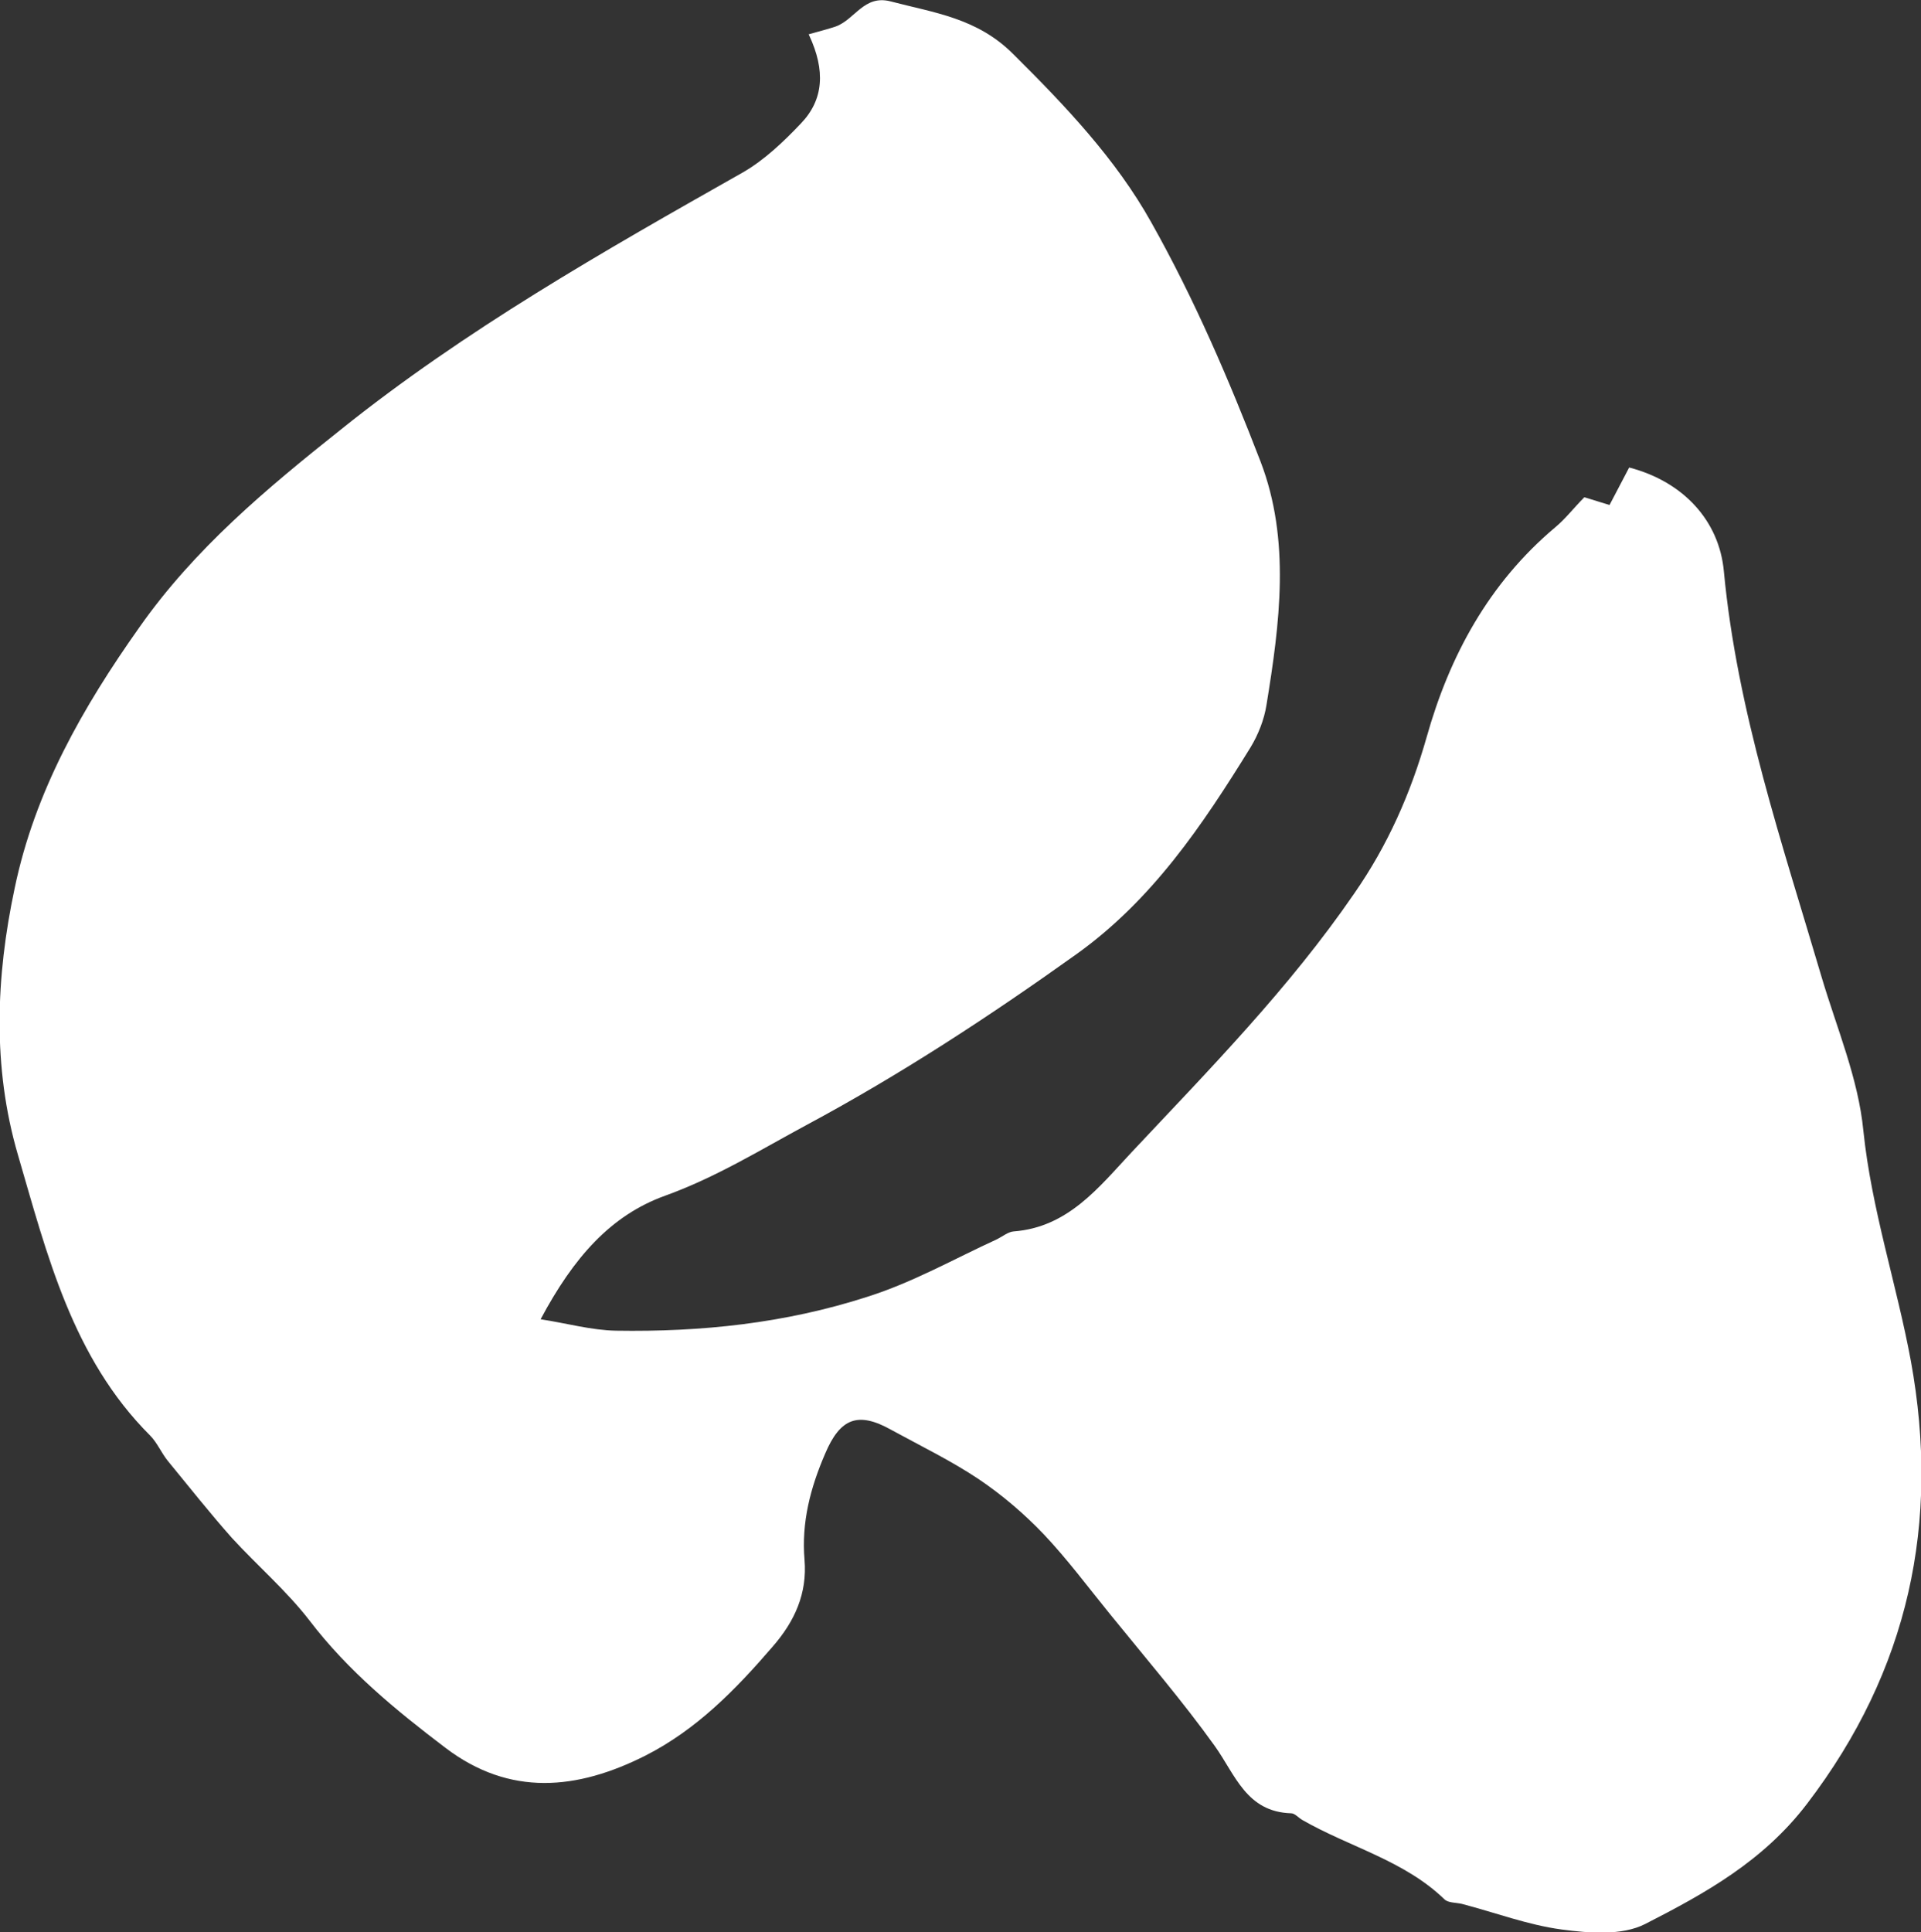 <?xml version="1.0" encoding="UTF-8"?> <svg xmlns="http://www.w3.org/2000/svg" id="a" viewBox="0 0 42 42.24"><rect x="0" y="0" width="42" height="42.24" fill="#333333" stroke="none"/><path d="M17.68,.75c.29-.08,.44-.12,.59-.17,.42-.15,.62-.7,1.2-.55,.95,.25,1.89,.36,2.68,1.15,1.14,1.13,2.25,2.3,3.02,3.68,.94,1.67,1.7,3.44,2.39,5.23,.66,1.72,.42,3.54,.13,5.32-.05,.32-.18,.65-.35,.93-1.05,1.7-2.15,3.34-3.82,4.53-1.89,1.35-3.83,2.62-5.88,3.72-1.02,.55-1.99,1.15-3.1,1.55-1.19,.43-2,1.35-2.72,2.7,.58,.09,1.11,.24,1.65,.25,1.86,.03,3.69-.16,5.49-.74,1.01-.32,1.9-.83,2.84-1.26,.12-.06,.24-.16,.36-.17,1.19-.09,1.86-.96,2.58-1.73,1.7-1.81,3.45-3.59,4.87-5.66,.73-1.05,1.23-2.18,1.58-3.41,.5-1.78,1.36-3.37,2.81-4.59,.23-.19,.41-.43,.64-.66l.55,.17,.43-.82c1.19,.31,1.97,1.17,2.07,2.27,.29,3.07,1.28,5.96,2.14,8.88,.33,1.11,.8,2.21,.91,3.35,.18,1.73,.73,3.36,1.04,5.04,.64,3.52-.04,6.75-2.27,9.67-.96,1.26-2.23,1.96-3.54,2.63-.51,.26-1.23,.2-1.83,.12-.74-.1-1.45-.37-2.18-.56-.13-.03-.3-.02-.38-.1-.88-.85-2.07-1.14-3.1-1.73-.09-.05-.17-.15-.25-.15-.98-.03-1.22-.84-1.67-1.47-.71-.99-1.51-1.92-2.28-2.87-.48-.59-.94-1.21-1.46-1.76-.43-.45-.91-.86-1.43-1.21-.6-.4-1.26-.72-1.9-1.07-.73-.41-1.12-.26-1.45,.52-.32,.74-.52,1.5-.45,2.32,.06,.73-.21,1.34-.7,1.9-.81,.94-1.66,1.81-2.78,2.38-1.49,.75-2.96,.9-4.37-.17-1.08-.82-2.13-1.68-2.97-2.78-.5-.65-1.14-1.2-1.7-1.81-.48-.54-.93-1.11-1.39-1.67-.15-.18-.24-.41-.4-.57-1.7-1.7-2.25-3.95-2.89-6.14-.56-1.92-.48-3.89-.07-5.82,.44-2.12,1.49-3.96,2.73-5.71,1.2-1.71,2.78-3.03,4.39-4.31,2.73-2.19,5.76-3.91,8.8-5.63,.47-.27,.89-.67,1.27-1.07,.5-.52,.54-1.16,.18-1.93Z" style="fill:#fff;"></path></svg> 
